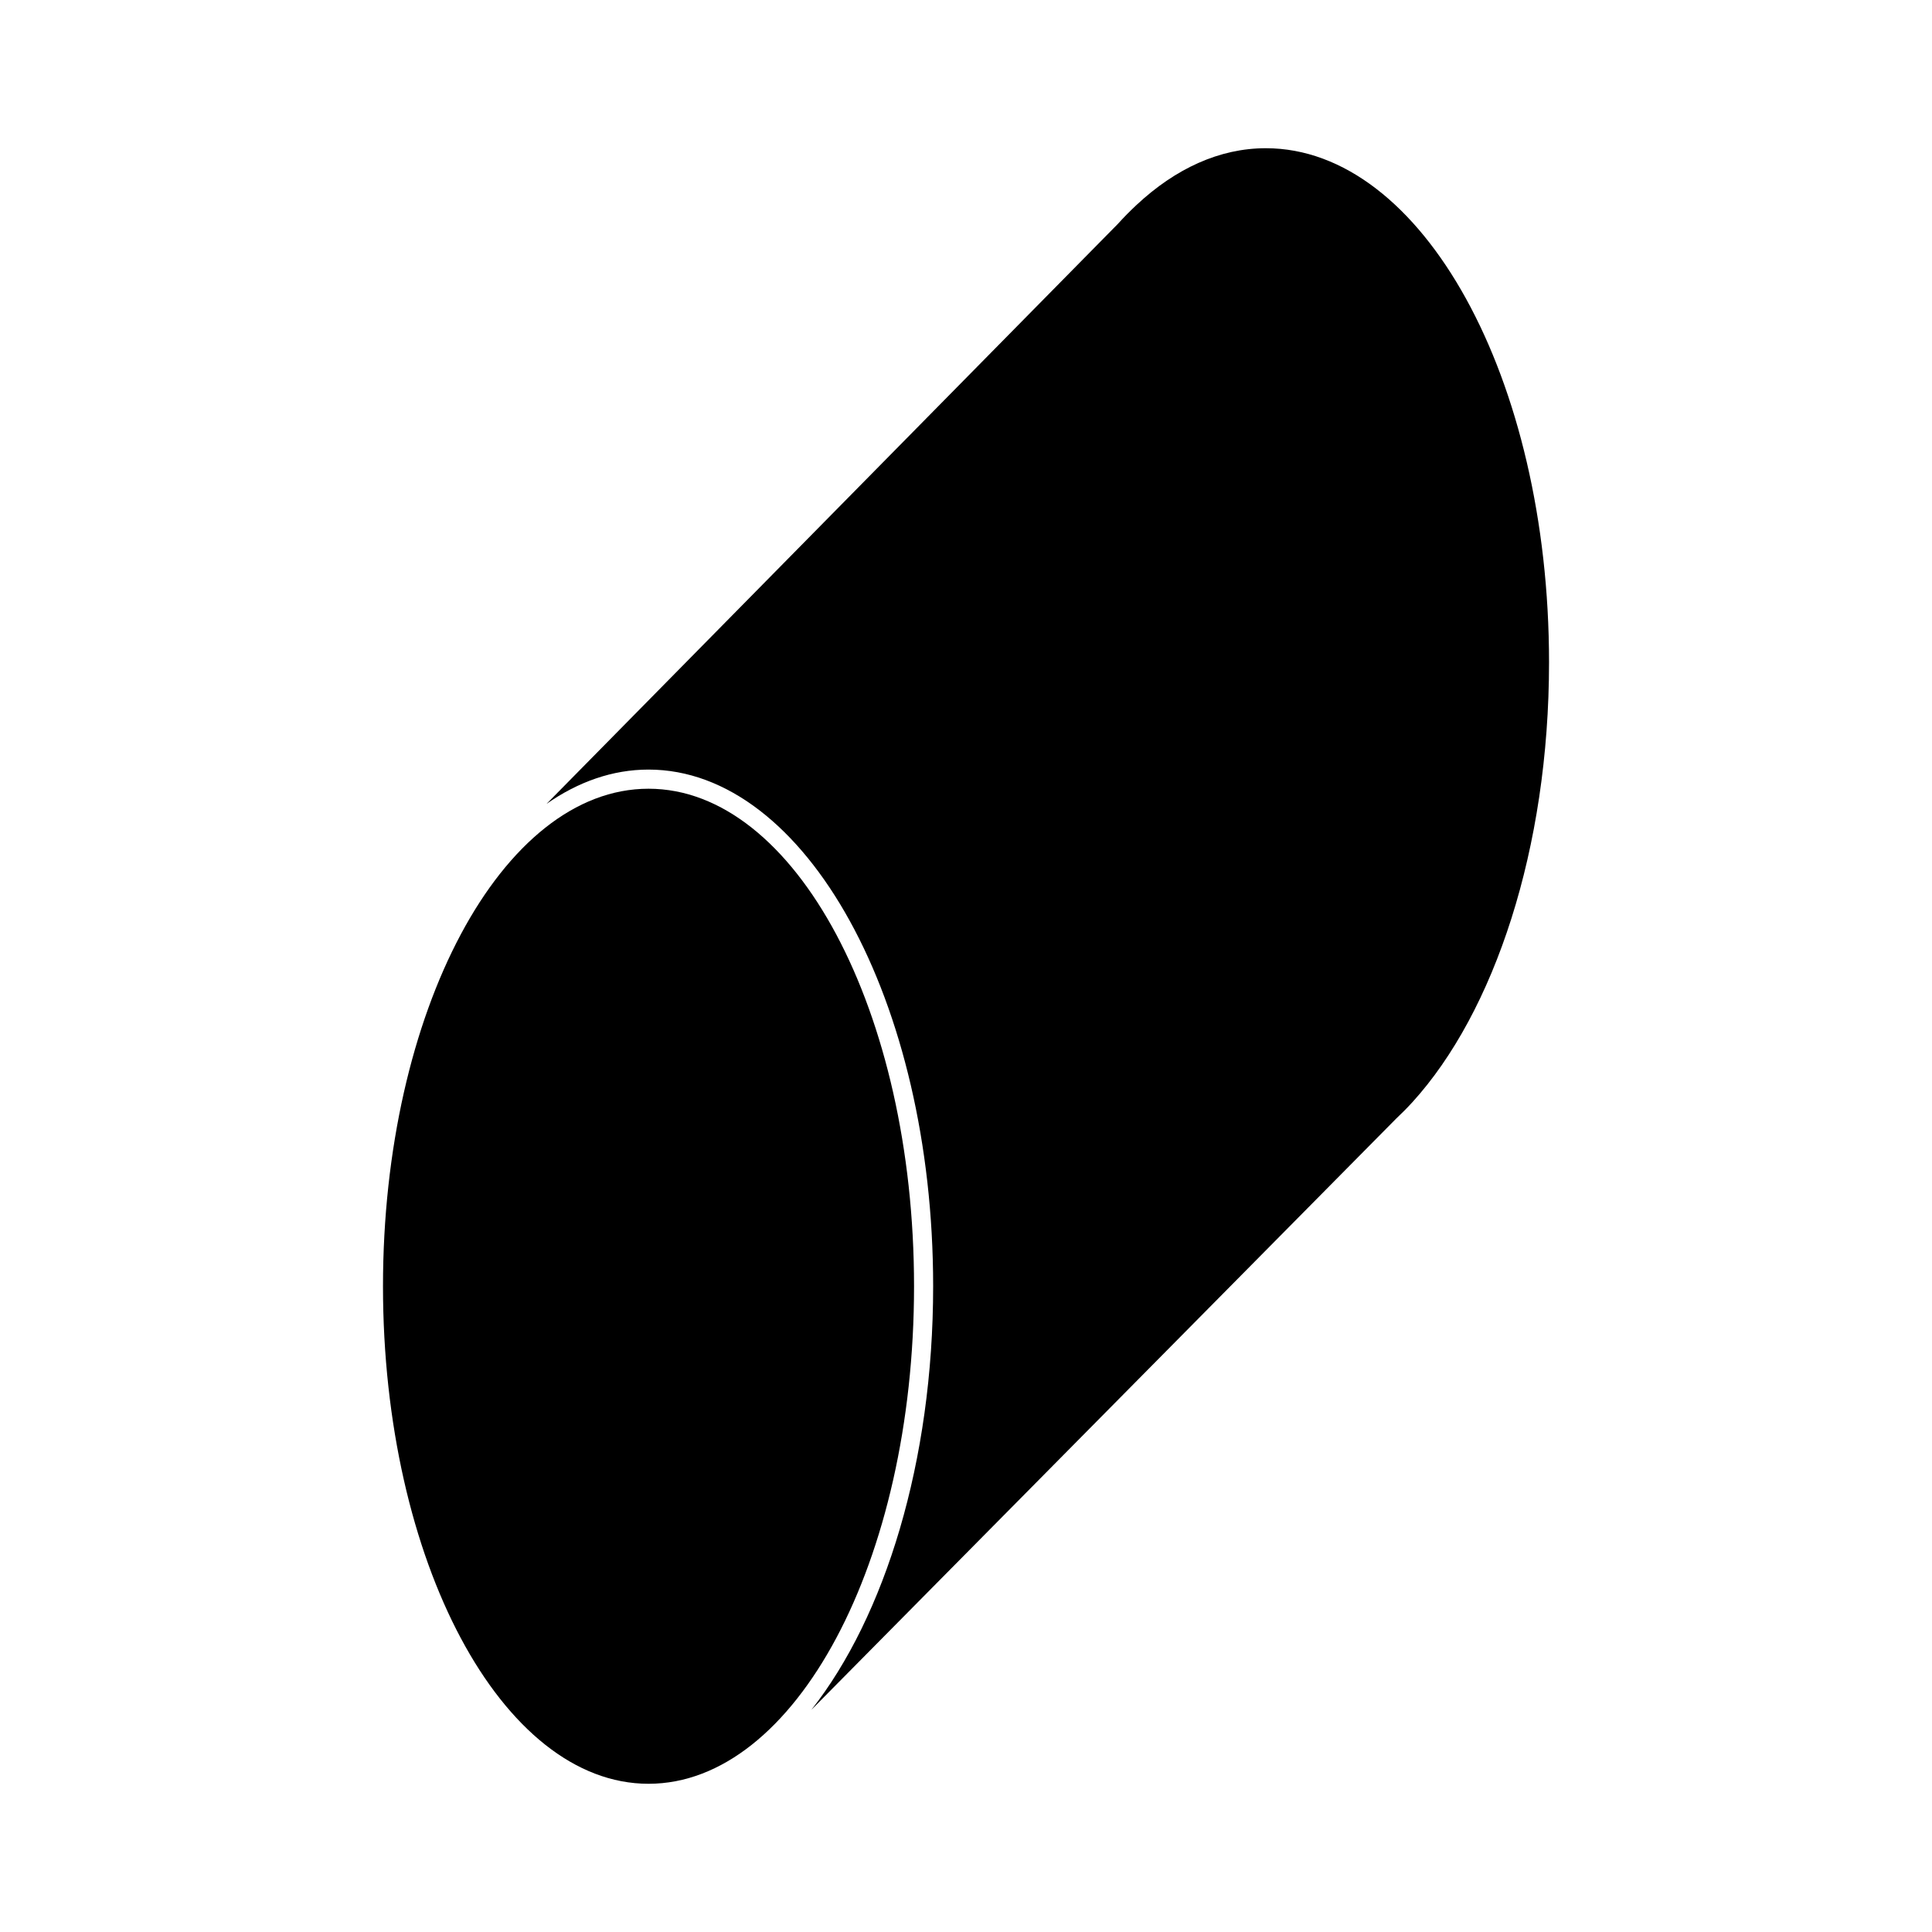 <?xml version="1.0" encoding="UTF-8"?>
<!-- Uploaded to: ICON Repo, www.svgrepo.com, Generator: ICON Repo Mixer Tools -->
<svg fill="#000000" width="800px" height="800px" version="1.1" viewBox="144 144 512 512" xmlns="http://www.w3.org/2000/svg">
 <g>
  <path d="m386.23 484.87c0 72.816-31.504 131.85-70.367 131.85s-70.367-59.035-70.367-131.85c0-72.82 31.504-131.85 70.367-131.85s70.367 59.031 70.367 131.85"/>
  <path d="m554.51 319.51c0-75.238-33.605-136.23-75.055-136.23-12.324 0-23.945 5.426-34.203 14.98v-0.004l-0.074 0.074c-1.668 1.559-3.309 3.203-4.902 4.977l-151.44 153.73c8.391-5.852 17.496-9.09 27.027-9.09 41.66 0 75.43 61.297 75.43 136.91 0 46.484-12.773 87.531-32.285 112.28l155.01-156.71c1.434-1.352 2.844-2.758 4.219-4.266l0.031-0.031c21.723-23.871 36.242-67.164 36.242-116.62z"/>
 </g>
</svg>